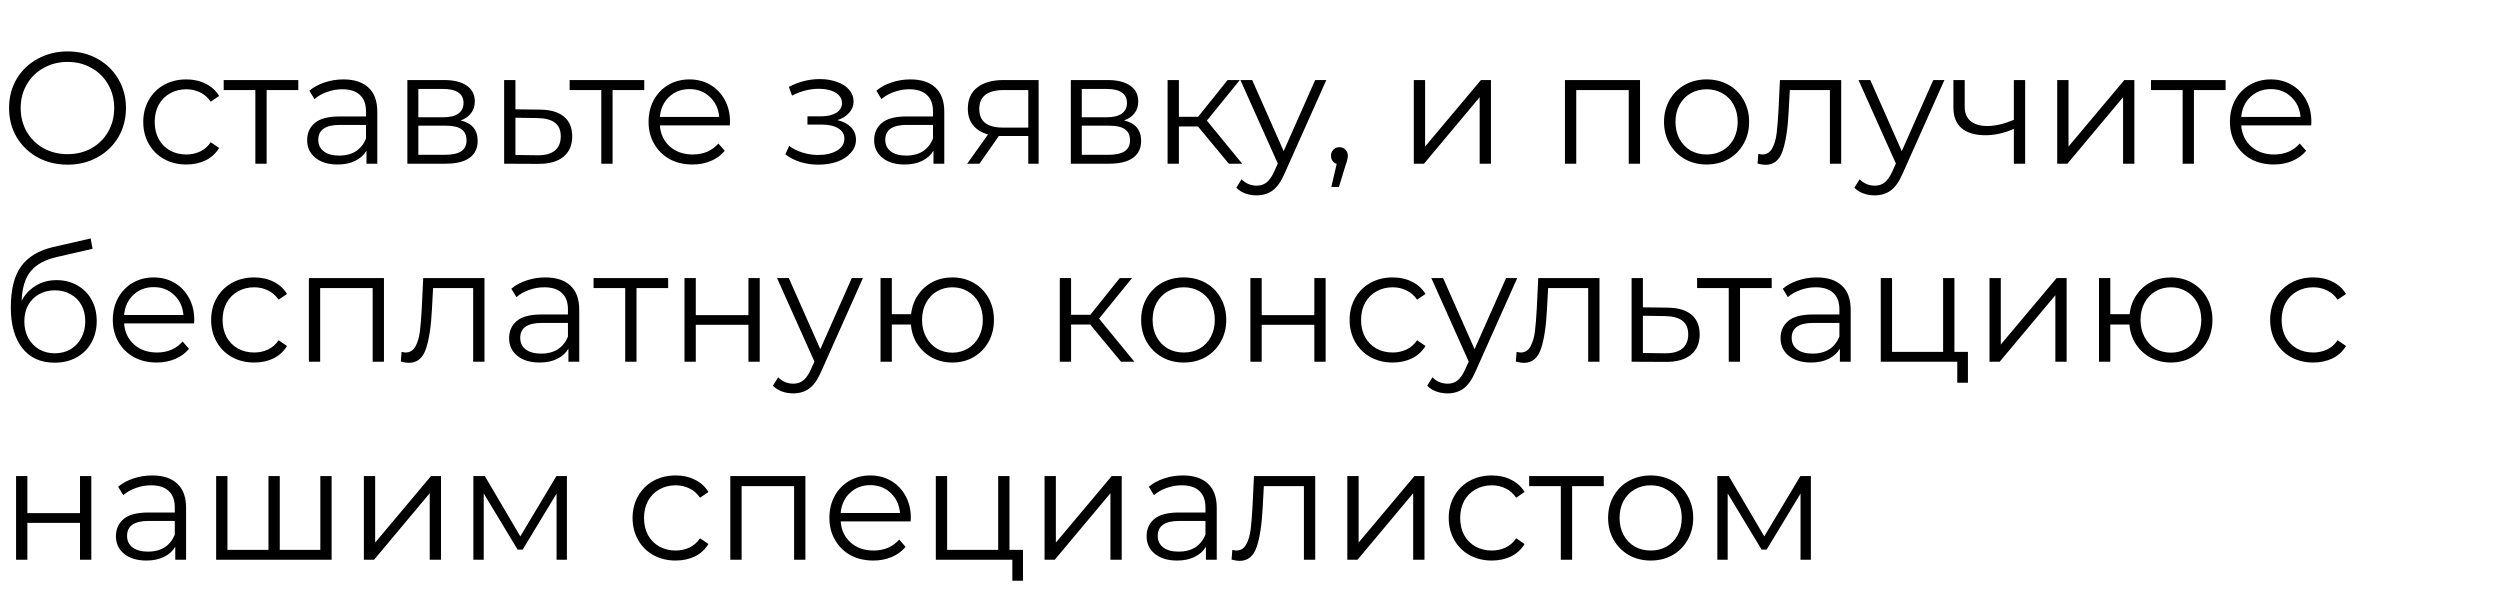 <?xml version="1.0" encoding="UTF-8"?> <svg xmlns="http://www.w3.org/2000/svg" width="303" height="73" viewBox="0 0 303 73" fill="none"> <path d="M8.194 19.957C6.857 19.957 5.642 19.662 4.55 19.071C3.47 18.467 2.622 17.644 2.005 16.603C1.401 15.562 1.099 14.392 1.099 13.094C1.099 11.796 1.401 10.627 2.005 9.585C2.622 8.544 3.47 7.728 4.55 7.137C5.642 6.533 6.857 6.231 8.194 6.231C9.53 6.231 10.732 6.526 11.799 7.118C12.878 7.709 13.727 8.531 14.344 9.585C14.96 10.627 15.269 11.796 15.269 13.094C15.269 14.392 14.96 15.568 14.344 16.622C13.727 17.663 12.878 18.479 11.799 19.071C10.732 19.662 9.53 19.957 8.194 19.957ZM8.194 18.685C9.26 18.685 10.224 18.447 11.085 17.972C11.947 17.483 12.621 16.815 13.11 15.967C13.598 15.106 13.842 14.148 13.842 13.094C13.842 12.04 13.598 11.089 13.11 10.241C12.621 9.38 11.947 8.711 11.085 8.236C10.224 7.747 9.26 7.503 8.194 7.503C7.127 7.503 6.156 7.747 5.282 8.236C4.421 8.711 3.74 9.38 3.239 10.241C2.75 11.089 2.506 12.04 2.506 13.094C2.506 14.148 2.75 15.106 3.239 15.967C3.74 16.815 4.421 17.483 5.282 17.972C6.156 18.447 7.127 18.685 8.194 18.685ZM22.587 19.938C21.584 19.938 20.685 19.72 19.888 19.283C19.104 18.846 18.487 18.235 18.037 17.451C17.587 16.654 17.362 15.761 17.362 14.771C17.362 13.782 17.587 12.895 18.037 12.111C18.487 11.327 19.104 10.716 19.888 10.279C20.685 9.842 21.584 9.624 22.587 9.624C23.461 9.624 24.238 9.797 24.92 10.145C25.614 10.479 26.16 10.973 26.558 11.629L25.537 12.323C25.203 11.822 24.778 11.449 24.264 11.205C23.75 10.948 23.191 10.819 22.587 10.819C21.854 10.819 21.192 10.986 20.601 11.32C20.023 11.642 19.567 12.104 19.232 12.709C18.911 13.313 18.75 14 18.75 14.771C18.75 15.555 18.911 16.25 19.232 16.854C19.567 17.445 20.023 17.907 20.601 18.242C21.192 18.563 21.854 18.724 22.587 18.724C23.191 18.724 23.75 18.602 24.264 18.357C24.778 18.113 25.203 17.74 25.537 17.239L26.558 17.933C26.16 18.589 25.614 19.09 24.92 19.437C24.226 19.771 23.448 19.938 22.587 19.938ZM36.154 10.916H32.317V19.842H30.948V10.916H27.112V9.701H36.154V10.916ZM41.622 9.624C42.946 9.624 43.962 9.958 44.668 10.627C45.375 11.282 45.729 12.259 45.729 13.557V19.842H44.418V18.261C44.109 18.788 43.653 19.199 43.049 19.495C42.458 19.79 41.751 19.938 40.928 19.938C39.797 19.938 38.898 19.668 38.229 19.128C37.561 18.589 37.227 17.875 37.227 16.988C37.227 16.127 37.535 15.433 38.152 14.906C38.782 14.379 39.778 14.116 41.14 14.116H44.36V13.499C44.36 12.625 44.116 11.963 43.627 11.513C43.139 11.051 42.426 10.819 41.487 10.819C40.845 10.819 40.228 10.928 39.637 11.147C39.045 11.353 38.538 11.642 38.114 12.014L37.497 10.993C38.011 10.556 38.628 10.222 39.347 9.99C40.067 9.746 40.825 9.624 41.622 9.624ZM41.14 18.859C41.911 18.859 42.574 18.685 43.126 18.338C43.679 17.978 44.09 17.464 44.36 16.796V15.138H41.179C39.444 15.138 38.576 15.742 38.576 16.95C38.576 17.541 38.801 18.01 39.251 18.357C39.701 18.692 40.331 18.859 41.14 18.859ZM55.831 14.598C57.206 14.919 57.894 15.748 57.894 17.085C57.894 17.972 57.566 18.653 56.911 19.128C56.255 19.604 55.278 19.842 53.98 19.842H49.373V9.701H53.845C55.002 9.701 55.908 9.926 56.564 10.376C57.219 10.826 57.547 11.468 57.547 12.304C57.547 12.856 57.393 13.332 57.084 13.73C56.789 14.116 56.371 14.405 55.831 14.598ZM50.703 14.212H53.749C54.533 14.212 55.131 14.065 55.542 13.769C55.966 13.473 56.178 13.043 56.178 12.477C56.178 11.912 55.966 11.488 55.542 11.205C55.131 10.922 54.533 10.781 53.749 10.781H50.703V14.212ZM53.922 18.762C54.797 18.762 55.452 18.621 55.889 18.338C56.326 18.055 56.544 17.612 56.544 17.008C56.544 16.404 56.345 15.96 55.947 15.678C55.548 15.382 54.919 15.234 54.057 15.234H50.703V18.762H53.922ZM65.459 13.287C66.731 13.3 67.695 13.583 68.351 14.135C69.019 14.688 69.353 15.485 69.353 16.526C69.353 17.605 68.993 18.434 68.274 19.013C67.567 19.591 66.539 19.874 65.189 19.861L61.102 19.842V9.701H62.471V13.248L65.459 13.287ZM65.112 18.82C66.05 18.833 66.757 18.646 67.233 18.261C67.721 17.863 67.965 17.284 67.965 16.526C67.965 15.78 67.728 15.228 67.252 14.868C66.776 14.508 66.063 14.322 65.112 14.309L62.471 14.27V18.782L65.112 18.82ZM78.082 10.916H74.245V19.842H72.876V10.916H69.04V9.701H78.082V10.916ZM88.459 15.196H79.976C80.053 16.25 80.458 17.104 81.19 17.76C81.923 18.402 82.848 18.724 83.966 18.724C84.596 18.724 85.175 18.614 85.702 18.396C86.228 18.165 86.685 17.83 87.07 17.393L87.842 18.28C87.392 18.82 86.826 19.231 86.145 19.514C85.477 19.797 84.738 19.938 83.928 19.938C82.887 19.938 81.962 19.72 81.152 19.283C80.355 18.833 79.731 18.216 79.282 17.432C78.832 16.648 78.607 15.761 78.607 14.771C78.607 13.782 78.819 12.895 79.243 12.111C79.68 11.327 80.271 10.716 81.017 10.279C81.775 9.842 82.623 9.624 83.562 9.624C84.5 9.624 85.342 9.842 86.087 10.279C86.833 10.716 87.417 11.327 87.842 12.111C88.266 12.882 88.478 13.769 88.478 14.771L88.459 15.196ZM83.562 10.8C82.585 10.8 81.762 11.115 81.094 11.745C80.438 12.362 80.066 13.171 79.976 14.174H87.167C87.077 13.171 86.698 12.362 86.029 11.745C85.374 11.115 84.551 10.8 83.562 10.8ZM101.489 14.559C102.209 14.726 102.761 15.016 103.147 15.427C103.545 15.838 103.744 16.34 103.744 16.931C103.744 17.522 103.539 18.049 103.128 18.512C102.729 18.974 102.183 19.334 101.489 19.591C100.795 19.835 100.03 19.957 99.195 19.957C98.462 19.957 97.742 19.855 97.035 19.649C96.329 19.43 95.712 19.116 95.185 18.704L95.647 17.683C96.11 18.03 96.65 18.299 97.267 18.492C97.884 18.685 98.507 18.782 99.137 18.782C100.075 18.782 100.84 18.608 101.431 18.261C102.035 17.901 102.337 17.419 102.337 16.815C102.337 16.275 102.093 15.857 101.604 15.562C101.116 15.253 100.448 15.099 99.6 15.099H97.864V14.097H99.522C100.281 14.097 100.891 13.955 101.354 13.672C101.817 13.377 102.048 12.985 102.048 12.496C102.048 11.957 101.784 11.533 101.257 11.224C100.743 10.916 100.069 10.761 99.233 10.761C98.141 10.761 97.061 11.038 95.994 11.59L95.609 10.53C96.817 9.9 98.07 9.585 99.368 9.585C100.139 9.585 100.833 9.701 101.45 9.932C102.08 10.151 102.568 10.466 102.915 10.877C103.275 11.288 103.455 11.764 103.455 12.304C103.455 12.818 103.275 13.274 102.915 13.672C102.568 14.071 102.093 14.367 101.489 14.559ZM110.341 9.624C111.665 9.624 112.68 9.958 113.387 10.627C114.094 11.282 114.448 12.259 114.448 13.557V19.842H113.137V18.261C112.828 18.788 112.372 19.199 111.768 19.495C111.177 19.79 110.47 19.938 109.647 19.938C108.516 19.938 107.617 19.668 106.948 19.128C106.28 18.589 105.946 17.875 105.946 16.988C105.946 16.127 106.254 15.433 106.871 14.906C107.501 14.379 108.497 14.116 109.859 14.116H113.079V13.499C113.079 12.625 112.835 11.963 112.346 11.513C111.858 11.051 111.145 10.819 110.206 10.819C109.564 10.819 108.947 10.928 108.356 11.147C107.764 11.353 107.257 11.642 106.833 12.014L106.216 10.993C106.73 10.556 107.347 10.222 108.066 9.99C108.786 9.746 109.544 9.624 110.341 9.624ZM109.859 18.859C110.63 18.859 111.292 18.685 111.845 18.338C112.398 17.978 112.809 17.464 113.079 16.796V15.138H109.898C108.163 15.138 107.295 15.742 107.295 16.95C107.295 17.541 107.52 18.01 107.97 18.357C108.42 18.692 109.05 18.859 109.859 18.859ZM125.88 9.701V19.842H124.627V16.487H121.446H121.061L118.709 19.842H117.224L119.75 16.294C118.966 16.076 118.361 15.703 117.937 15.176C117.513 14.649 117.301 13.981 117.301 13.171C117.301 12.04 117.687 11.179 118.458 10.588C119.229 9.997 120.283 9.701 121.62 9.701H125.88ZM118.689 13.21C118.689 14.714 119.647 15.466 121.562 15.466H124.627V10.916H121.658C119.679 10.916 118.689 11.68 118.689 13.21ZM136.242 14.598C137.617 14.919 138.305 15.748 138.305 17.085C138.305 17.972 137.977 18.653 137.321 19.128C136.666 19.604 135.689 19.842 134.391 19.842H129.783V9.701H134.256C135.413 9.701 136.319 9.926 136.974 10.376C137.63 10.826 137.957 11.468 137.957 12.304C137.957 12.856 137.803 13.332 137.495 13.73C137.199 14.116 136.781 14.405 136.242 14.598ZM131.113 14.212H134.16C134.944 14.212 135.541 14.065 135.952 13.769C136.377 13.473 136.589 13.043 136.589 12.477C136.589 11.912 136.377 11.488 135.952 11.205C135.541 10.922 134.944 10.781 134.16 10.781H131.113V14.212ZM134.333 18.762C135.207 18.762 135.863 18.621 136.3 18.338C136.736 18.055 136.955 17.612 136.955 17.008C136.955 16.404 136.756 15.96 136.357 15.678C135.959 15.382 135.329 15.234 134.468 15.234H131.113V18.762H134.333ZM145.195 15.331H142.881V19.842H141.512V9.701H142.881V14.155H145.214L148.781 9.701H150.265L146.274 14.617L150.554 19.842H148.935L145.195 15.331ZM160.749 9.701L155.678 21.056C155.267 22.008 154.791 22.682 154.252 23.081C153.712 23.479 153.063 23.678 152.305 23.678C151.816 23.678 151.36 23.601 150.936 23.447C150.512 23.293 150.145 23.061 149.837 22.753L150.473 21.731C150.987 22.245 151.604 22.502 152.324 22.502C152.786 22.502 153.178 22.374 153.5 22.117C153.834 21.86 154.142 21.423 154.425 20.806L154.869 19.823L150.338 9.701H151.765L155.582 18.319L159.399 9.701H160.749ZM162.338 17.837C162.634 17.837 162.878 17.94 163.071 18.145C163.263 18.338 163.36 18.582 163.36 18.878C163.36 19.032 163.334 19.199 163.283 19.379C163.244 19.559 163.18 19.765 163.09 19.996L162.28 22.657H161.355L162.01 19.861C161.805 19.797 161.638 19.681 161.509 19.514C161.38 19.334 161.316 19.122 161.316 18.878C161.316 18.582 161.413 18.338 161.605 18.145C161.798 17.94 162.042 17.837 162.338 17.837ZM171.353 9.701H172.722V17.76L179.489 9.701H180.704V19.842H179.335V11.783L172.587 19.842H171.353V9.701ZM198.772 9.701V19.842H197.403V10.916H191.041V19.842H189.672V9.701H198.772ZM206.846 19.938C205.87 19.938 204.989 19.72 204.205 19.283C203.421 18.833 202.804 18.216 202.354 17.432C201.905 16.648 201.68 15.761 201.68 14.771C201.68 13.782 201.905 12.895 202.354 12.111C202.804 11.327 203.421 10.716 204.205 10.279C204.989 9.842 205.87 9.624 206.846 9.624C207.823 9.624 208.704 9.842 209.488 10.279C210.272 10.716 210.882 11.327 211.319 12.111C211.769 12.895 211.994 13.782 211.994 14.771C211.994 15.761 211.769 16.648 211.319 17.432C210.882 18.216 210.272 18.833 209.488 19.283C208.704 19.72 207.823 19.938 206.846 19.938ZM206.846 18.724C207.566 18.724 208.209 18.563 208.774 18.242C209.353 17.907 209.803 17.438 210.124 16.834C210.445 16.23 210.606 15.543 210.606 14.771C210.606 14 210.445 13.313 210.124 12.709C209.803 12.104 209.353 11.642 208.774 11.32C208.209 10.986 207.566 10.819 206.846 10.819C206.127 10.819 205.478 10.986 204.899 11.32C204.334 11.642 203.884 12.104 203.55 12.709C203.228 13.313 203.068 14 203.068 14.771C203.068 15.543 203.228 16.23 203.55 16.834C203.884 17.438 204.334 17.907 204.899 18.242C205.478 18.563 206.127 18.724 206.846 18.724ZM223.153 9.701V19.842H221.784V10.916H216.926L216.791 13.422C216.688 15.53 216.444 17.149 216.058 18.28C215.673 19.411 214.985 19.977 213.995 19.977C213.725 19.977 213.398 19.925 213.012 19.823L213.109 18.646C213.34 18.698 213.501 18.724 213.59 18.724C214.117 18.724 214.516 18.479 214.786 17.991C215.056 17.503 215.236 16.898 215.326 16.179C215.416 15.459 215.493 14.508 215.557 13.325L215.73 9.701H223.153ZM235.662 9.701L230.591 21.056C230.18 22.008 229.705 22.682 229.165 23.081C228.625 23.479 227.976 23.678 227.218 23.678C226.729 23.678 226.273 23.601 225.849 23.447C225.425 23.293 225.058 23.061 224.75 22.753L225.386 21.731C225.9 22.245 226.517 22.502 227.237 22.502C227.7 22.502 228.092 22.374 228.413 22.117C228.747 21.86 229.055 21.423 229.338 20.806L229.782 19.823L225.251 9.701H226.678L230.495 18.319L234.312 9.701H235.662ZM245.448 9.701V19.842H244.079V15.62C242.91 16.134 241.759 16.391 240.628 16.391C239.407 16.391 238.456 16.114 237.775 15.562C237.094 14.996 236.753 14.155 236.753 13.036V9.701H238.122V12.959C238.122 13.717 238.366 14.296 238.855 14.694C239.343 15.08 240.018 15.273 240.879 15.273C241.83 15.273 242.897 15.022 244.079 14.521V9.701H245.448ZM249.335 9.701H250.704V17.76L257.471 9.701H258.686V19.842H257.317V11.783L250.569 19.842H249.335V9.701ZM269.742 10.916H265.905V19.842H264.536V10.916H260.7V9.701H269.742V10.916ZM280.118 15.196H271.636C271.713 16.25 272.118 17.104 272.85 17.76C273.583 18.402 274.508 18.724 275.626 18.724C276.256 18.724 276.835 18.614 277.362 18.396C277.888 18.165 278.345 17.83 278.73 17.393L279.501 18.28C279.052 18.82 278.486 19.231 277.805 19.514C277.137 19.797 276.398 19.938 275.588 19.938C274.547 19.938 273.621 19.72 272.812 19.283C272.015 18.833 271.391 18.216 270.942 17.432C270.492 16.648 270.267 15.761 270.267 14.771C270.267 13.782 270.479 12.895 270.903 12.111C271.34 11.327 271.931 10.716 272.677 10.279C273.435 9.842 274.283 9.624 275.222 9.624C276.16 9.624 277.002 9.842 277.747 10.279C278.493 10.716 279.077 11.327 279.501 12.111C279.926 12.882 280.138 13.769 280.138 14.771L280.118 15.196ZM275.222 10.8C274.245 10.8 273.422 11.115 272.754 11.745C272.098 12.362 271.726 13.171 271.636 14.174H278.827C278.737 13.171 278.358 12.362 277.689 11.745C277.034 11.115 276.211 10.8 275.222 10.8ZM6.863 33.952C7.802 33.952 8.637 34.164 9.37 34.588C10.115 34.999 10.693 35.584 11.105 36.342C11.516 37.088 11.722 37.942 11.722 38.906C11.722 39.896 11.503 40.776 11.066 41.548C10.642 42.306 10.044 42.897 9.273 43.321C8.502 43.745 7.615 43.958 6.613 43.958C4.929 43.958 3.624 43.366 2.699 42.184C1.774 41.001 1.311 39.369 1.311 37.287C1.311 35.115 1.722 33.45 2.545 32.294C3.38 31.137 4.678 30.353 6.439 29.942L10.989 28.901L11.22 30.154L6.94 31.137C5.488 31.458 4.421 32.03 3.74 32.853C3.059 33.663 2.686 34.864 2.622 36.458C3.033 35.674 3.605 35.063 4.338 34.627C5.07 34.177 5.912 33.952 6.863 33.952ZM6.651 42.82C7.358 42.82 7.988 42.659 8.541 42.338C9.106 42.004 9.543 41.541 9.852 40.95C10.173 40.359 10.334 39.69 10.334 38.945C10.334 38.2 10.179 37.544 9.871 36.978C9.562 36.413 9.125 35.976 8.56 35.667C8.007 35.346 7.371 35.185 6.651 35.185C5.931 35.185 5.289 35.346 4.723 35.667C4.171 35.976 3.734 36.413 3.412 36.978C3.104 37.544 2.95 38.2 2.95 38.945C2.95 39.69 3.104 40.359 3.412 40.95C3.734 41.541 4.177 42.004 4.743 42.338C5.308 42.659 5.944 42.82 6.651 42.82ZM23.524 39.196H15.041C15.118 40.249 15.523 41.104 16.256 41.76C16.988 42.402 17.914 42.724 19.032 42.724C19.662 42.724 20.24 42.614 20.767 42.396C21.294 42.164 21.75 41.83 22.136 41.393L22.907 42.28C22.457 42.82 21.892 43.231 21.21 43.514C20.542 43.797 19.803 43.938 18.993 43.938C17.952 43.938 17.027 43.72 16.217 43.283C15.42 42.833 14.797 42.216 14.347 41.432C13.897 40.648 13.672 39.761 13.672 38.771C13.672 37.782 13.884 36.895 14.308 36.111C14.745 35.327 15.337 34.716 16.082 34.279C16.84 33.842 17.689 33.624 18.627 33.624C19.565 33.624 20.407 33.842 21.152 34.279C21.898 34.716 22.483 35.327 22.907 36.111C23.331 36.882 23.543 37.769 23.543 38.771L23.524 39.196ZM18.627 34.8C17.65 34.8 16.828 35.115 16.159 35.745C15.504 36.362 15.131 37.171 15.041 38.174H22.232C22.142 37.171 21.763 36.362 21.095 35.745C20.439 35.115 19.617 34.8 18.627 34.8ZM30.814 43.938C29.812 43.938 28.912 43.72 28.115 43.283C27.331 42.846 26.714 42.235 26.265 41.451C25.815 40.654 25.59 39.761 25.59 38.771C25.59 37.782 25.815 36.895 26.265 36.111C26.714 35.327 27.331 34.716 28.115 34.279C28.912 33.842 29.812 33.624 30.814 33.624C31.688 33.624 32.466 33.797 33.147 34.145C33.841 34.479 34.387 34.974 34.786 35.629L33.764 36.323C33.43 35.822 33.006 35.449 32.492 35.205C31.978 34.948 31.419 34.819 30.814 34.819C30.082 34.819 29.42 34.986 28.829 35.321C28.25 35.642 27.794 36.105 27.46 36.709C27.139 37.313 26.978 38 26.978 38.771C26.978 39.555 27.139 40.249 27.46 40.854C27.794 41.445 28.25 41.907 28.829 42.242C29.42 42.563 30.082 42.724 30.814 42.724C31.419 42.724 31.978 42.602 32.492 42.357C33.006 42.113 33.43 41.74 33.764 41.239L34.786 41.933C34.387 42.589 33.841 43.09 33.147 43.437C32.453 43.771 31.675 43.938 30.814 43.938ZM46.536 33.701V43.842H45.167V34.916H38.805V43.842H37.436V33.701H46.536ZM58.717 33.701V43.842H57.348V34.916H52.49L52.355 37.422C52.252 39.53 52.008 41.149 51.622 42.28C51.237 43.411 50.549 43.977 49.559 43.977C49.289 43.977 48.962 43.925 48.576 43.822L48.673 42.647C48.904 42.698 49.065 42.724 49.155 42.724C49.681 42.724 50.08 42.479 50.35 41.991C50.62 41.503 50.8 40.898 50.89 40.179C50.98 39.459 51.057 38.508 51.121 37.325L51.294 33.701H58.717ZM66.098 33.624C67.421 33.624 68.437 33.958 69.144 34.627C69.851 35.282 70.204 36.259 70.204 37.557V43.842H68.893V42.261C68.585 42.788 68.128 43.199 67.524 43.495C66.933 43.79 66.226 43.938 65.404 43.938C64.272 43.938 63.373 43.668 62.705 43.129C62.036 42.589 61.702 41.875 61.702 40.989C61.702 40.127 62.011 39.433 62.627 38.906C63.257 38.379 64.253 38.116 65.616 38.116H68.835V37.499C68.835 36.625 68.591 35.963 68.103 35.513C67.614 35.051 66.901 34.819 65.963 34.819C65.32 34.819 64.703 34.928 64.112 35.147C63.521 35.353 63.013 35.642 62.589 36.014L61.972 34.993C62.486 34.556 63.103 34.222 63.823 33.99C64.542 33.746 65.301 33.624 66.098 33.624ZM65.616 42.859C66.387 42.859 67.049 42.685 67.601 42.338C68.154 41.978 68.565 41.464 68.835 40.796V39.138H65.654C63.919 39.138 63.051 39.742 63.051 40.95C63.051 41.541 63.276 42.01 63.726 42.357C64.176 42.691 64.806 42.859 65.616 42.859ZM80.981 34.916H77.145V43.842H75.776V34.916H71.939V33.701H80.981V34.916ZM82.96 33.701H84.329V38.193H90.71V33.701H92.079V43.842H90.71V39.369H84.329V43.842H82.96V33.701ZM104.587 33.701L99.517 45.056C99.106 46.008 98.63 46.682 98.09 47.081C97.551 47.479 96.902 47.678 96.143 47.678C95.655 47.678 95.199 47.601 94.774 47.447C94.35 47.293 93.984 47.061 93.675 46.753L94.312 45.731C94.826 46.245 95.443 46.502 96.162 46.502C96.625 46.502 97.017 46.374 97.338 46.117C97.673 45.86 97.981 45.423 98.264 44.806L98.707 43.822L94.177 33.701H95.603L99.421 42.319L103.238 33.701H104.587ZM115.434 33.624C116.385 33.624 117.24 33.842 117.998 34.279C118.769 34.716 119.373 35.327 119.81 36.111C120.247 36.895 120.466 37.782 120.466 38.771C120.466 39.761 120.247 40.648 119.81 41.432C119.373 42.216 118.769 42.833 117.998 43.283C117.24 43.72 116.385 43.938 115.434 43.938C114.534 43.938 113.718 43.745 112.986 43.36C112.253 42.961 111.655 42.415 111.193 41.721C110.743 41.027 110.479 40.23 110.402 39.331H108.089V43.842H106.72V33.701H108.089V38.077H110.422C110.524 37.203 110.801 36.432 111.251 35.764C111.713 35.083 112.304 34.556 113.024 34.183C113.744 33.81 114.547 33.624 115.434 33.624ZM115.434 42.743C116.128 42.743 116.752 42.576 117.304 42.242C117.87 41.907 118.313 41.438 118.634 40.834C118.956 40.23 119.116 39.543 119.116 38.771C119.116 38 118.956 37.313 118.634 36.709C118.313 36.105 117.87 35.642 117.304 35.321C116.752 34.986 116.128 34.819 115.434 34.819C114.74 34.819 114.11 34.986 113.545 35.321C112.992 35.642 112.555 36.105 112.234 36.709C111.912 37.313 111.752 38 111.752 38.771C111.752 39.543 111.912 40.23 112.234 40.834C112.555 41.438 112.992 41.907 113.545 42.242C114.11 42.576 114.74 42.743 115.434 42.743ZM132.129 39.331H129.815V43.842H128.446V33.701H129.815V38.154H132.148L135.715 33.701H137.199L133.208 38.617L137.488 43.842H135.869L132.129 39.331ZM143.474 43.938C142.498 43.938 141.617 43.72 140.833 43.283C140.049 42.833 139.432 42.216 138.982 41.432C138.533 40.648 138.308 39.761 138.308 38.771C138.308 37.782 138.533 36.895 138.982 36.111C139.432 35.327 140.049 34.716 140.833 34.279C141.617 33.842 142.498 33.624 143.474 33.624C144.451 33.624 145.332 33.842 146.116 34.279C146.9 34.716 147.51 35.327 147.947 36.111C148.397 36.895 148.622 37.782 148.622 38.771C148.622 39.761 148.397 40.648 147.947 41.432C147.51 42.216 146.9 42.833 146.116 43.283C145.332 43.72 144.451 43.938 143.474 43.938ZM143.474 42.724C144.194 42.724 144.837 42.563 145.402 42.242C145.981 41.907 146.431 41.438 146.752 40.834C147.073 40.23 147.234 39.543 147.234 38.771C147.234 38 147.073 37.313 146.752 36.709C146.431 36.105 145.981 35.642 145.402 35.321C144.837 34.986 144.194 34.819 143.474 34.819C142.755 34.819 142.106 34.986 141.527 35.321C140.962 35.642 140.512 36.105 140.178 36.709C139.856 37.313 139.696 38 139.696 38.771C139.696 39.543 139.856 40.23 140.178 40.834C140.512 41.438 140.962 41.907 141.527 42.242C142.106 42.563 142.755 42.724 143.474 42.724ZM151.547 33.701H152.916V38.193H159.297V33.701H160.666V43.842H159.297V39.369H152.916V43.842H151.547V33.701ZM168.798 43.938C167.796 43.938 166.896 43.72 166.099 43.283C165.315 42.846 164.698 42.235 164.248 41.451C163.799 40.654 163.574 39.761 163.574 38.771C163.574 37.782 163.799 36.895 164.248 36.111C164.698 35.327 165.315 34.716 166.099 34.279C166.896 33.842 167.796 33.624 168.798 33.624C169.672 33.624 170.45 33.797 171.131 34.145C171.825 34.479 172.371 34.974 172.77 35.629L171.748 36.323C171.414 35.822 170.99 35.449 170.476 35.205C169.961 34.948 169.402 34.819 168.798 34.819C168.066 34.819 167.404 34.986 166.813 35.321C166.234 35.642 165.778 36.105 165.444 36.709C165.122 37.313 164.962 38 164.962 38.771C164.962 39.555 165.122 40.249 165.444 40.854C165.778 41.445 166.234 41.907 166.813 42.242C167.404 42.563 168.066 42.724 168.798 42.724C169.402 42.724 169.961 42.602 170.476 42.357C170.99 42.113 171.414 41.74 171.748 41.239L172.77 41.933C172.371 42.589 171.825 43.09 171.131 43.437C170.437 43.771 169.659 43.938 168.798 43.938ZM183.887 33.701L178.817 45.056C178.406 46.008 177.93 46.682 177.39 47.081C176.85 47.479 176.201 47.678 175.443 47.678C174.955 47.678 174.498 47.601 174.074 47.447C173.65 47.293 173.284 47.061 172.975 46.753L173.612 45.731C174.126 46.245 174.743 46.502 175.462 46.502C175.925 46.502 176.317 46.374 176.638 46.117C176.972 45.86 177.281 45.423 177.564 44.806L178.007 43.822L173.477 33.701H174.903L178.72 42.319L182.538 33.701H183.887ZM193.858 33.701V43.842H192.489V34.916H187.631L187.496 37.422C187.393 39.53 187.149 41.149 186.763 42.28C186.378 43.411 185.69 43.977 184.7 43.977C184.43 43.977 184.103 43.925 183.717 43.822L183.814 42.647C184.045 42.698 184.206 42.724 184.296 42.724C184.822 42.724 185.221 42.479 185.491 41.991C185.761 41.503 185.941 40.898 186.031 40.179C186.121 39.459 186.198 38.508 186.262 37.325L186.435 33.701H193.858ZM202.106 37.287C203.379 37.3 204.342 37.583 204.998 38.135C205.666 38.688 206 39.485 206 40.526C206 41.605 205.641 42.434 204.921 43.013C204.214 43.591 203.186 43.874 201.836 43.861L197.749 43.842V33.701H199.118V37.248L202.106 37.287ZM201.759 42.82C202.697 42.833 203.404 42.647 203.88 42.261C204.368 41.862 204.612 41.284 204.612 40.526C204.612 39.78 204.375 39.228 203.899 38.868C203.424 38.508 202.71 38.322 201.759 38.309L199.118 38.27V42.782L201.759 42.82ZM214.729 34.916H210.892V43.842H209.524V34.916H205.687V33.701H214.729V34.916ZM220.197 33.624C221.521 33.624 222.537 33.958 223.244 34.627C223.95 35.282 224.304 36.259 224.304 37.557V43.842H222.993V42.261C222.684 42.788 222.228 43.199 221.624 43.495C221.033 43.79 220.326 43.938 219.503 43.938C218.372 43.938 217.473 43.668 216.804 43.129C216.136 42.589 215.802 41.875 215.802 40.989C215.802 40.127 216.11 39.433 216.727 38.906C217.357 38.379 218.353 38.116 219.715 38.116H222.935V37.499C222.935 36.625 222.691 35.963 222.202 35.513C221.714 35.051 221.001 34.819 220.063 34.819C219.42 34.819 218.803 34.928 218.212 35.147C217.62 35.353 217.113 35.642 216.689 36.014L216.072 34.993C216.586 34.556 217.203 34.222 217.923 33.99C218.642 33.746 219.401 33.624 220.197 33.624ZM219.715 42.859C220.487 42.859 221.149 42.685 221.701 42.338C222.254 41.978 222.665 41.464 222.935 40.796V39.138H219.754C218.019 39.138 217.151 39.742 217.151 40.95C217.151 41.541 217.376 42.01 217.826 42.357C218.276 42.691 218.906 42.859 219.715 42.859ZM238.513 42.647V46.387H237.221V43.842H227.948V33.701H229.317V42.647H235.505V33.701H236.874V42.647H238.513ZM241.127 33.701H242.496V41.76L249.262 33.701H250.477V43.842H249.108V35.783L242.361 43.842H241.127V33.701ZM263.114 33.624C264.065 33.624 264.92 33.842 265.678 34.279C266.449 34.716 267.053 35.327 267.49 36.111C267.927 36.895 268.146 37.782 268.146 38.771C268.146 39.761 267.927 40.648 267.49 41.432C267.053 42.216 266.449 42.833 265.678 43.283C264.92 43.72 264.065 43.938 263.114 43.938C262.214 43.938 261.398 43.745 260.665 43.36C259.933 42.961 259.335 42.415 258.873 41.721C258.423 41.027 258.159 40.23 258.082 39.331H255.769V43.842H254.4V33.701H255.769V38.077H258.101C258.204 37.203 258.481 36.432 258.93 35.764C259.393 35.083 259.984 34.556 260.704 34.183C261.424 33.81 262.227 33.624 263.114 33.624ZM263.114 42.743C263.808 42.743 264.431 42.576 264.984 42.242C265.549 41.907 265.993 41.438 266.314 40.834C266.636 40.23 266.796 39.543 266.796 38.771C266.796 38 266.636 37.313 266.314 36.709C265.993 36.105 265.549 35.642 264.984 35.321C264.431 34.986 263.808 34.819 263.114 34.819C262.42 34.819 261.79 34.986 261.225 35.321C260.672 35.642 260.235 36.105 259.914 36.709C259.592 37.313 259.432 38 259.432 38.771C259.432 39.543 259.592 40.23 259.914 40.834C260.235 41.438 260.672 41.907 261.225 42.242C261.79 42.576 262.42 42.743 263.114 42.743ZM280.368 43.938C279.365 43.938 278.465 43.72 277.669 43.283C276.885 42.846 276.268 42.235 275.818 41.451C275.368 40.654 275.143 39.761 275.143 38.771C275.143 37.782 275.368 36.895 275.818 36.111C276.268 35.327 276.885 34.716 277.669 34.279C278.465 33.842 279.365 33.624 280.368 33.624C281.242 33.624 282.019 33.797 282.7 34.145C283.394 34.479 283.941 34.974 284.339 35.629L283.317 36.323C282.983 35.822 282.559 35.449 282.045 35.205C281.531 34.948 280.972 34.819 280.368 34.819C279.635 34.819 278.973 34.986 278.382 35.321C277.804 35.642 277.347 36.105 277.013 36.709C276.692 37.313 276.531 38 276.531 38.771C276.531 39.555 276.692 40.249 277.013 40.854C277.347 41.445 277.804 41.907 278.382 42.242C278.973 42.563 279.635 42.724 280.368 42.724C280.972 42.724 281.531 42.602 282.045 42.357C282.559 42.113 282.983 41.74 283.317 41.239L284.339 41.933C283.941 42.589 283.394 43.09 282.7 43.437C282.006 43.771 281.229 43.938 280.368 43.938ZM1.947 57.701H3.316V62.193H9.697V57.701H11.066V67.842H9.697V63.369H3.316V67.842H1.947V57.701ZM18.446 57.624C19.77 57.624 20.785 57.958 21.492 58.627C22.199 59.282 22.553 60.259 22.553 61.557V67.842H21.242V66.261C20.933 66.788 20.477 67.199 19.873 67.495C19.282 67.79 18.575 67.938 17.752 67.938C16.621 67.938 15.721 67.668 15.053 67.129C14.385 66.589 14.051 65.875 14.051 64.989C14.051 64.127 14.359 63.433 14.976 62.906C15.606 62.379 16.602 62.116 17.964 62.116H21.184V61.499C21.184 60.625 20.94 59.963 20.451 59.513C19.963 59.051 19.25 58.819 18.311 58.819C17.669 58.819 17.052 58.928 16.46 59.147C15.869 59.353 15.362 59.642 14.937 60.014L14.32 58.993C14.835 58.556 15.451 58.222 16.171 57.99C16.891 57.746 17.649 57.624 18.446 57.624ZM17.964 66.859C18.735 66.859 19.397 66.685 19.95 66.338C20.503 65.978 20.914 65.464 21.184 64.796V63.138H18.003C16.268 63.138 15.4 63.742 15.4 64.95C15.4 65.541 15.625 66.01 16.075 66.357C16.525 66.692 17.154 66.859 17.964 66.859ZM40.193 57.701V67.842H26.197V57.701H27.565V66.647H32.539V57.701H33.908V66.647H38.824V57.701H40.193ZM44.101 57.701H45.47V65.76L52.237 57.701H53.451V67.842H52.083V59.783L45.335 67.842H44.101V57.701ZM68.71 57.701V67.842H67.457V59.822L63.351 66.608H62.734L58.627 59.803V67.842H57.374V57.701H58.762L63.062 65.008L67.438 57.701H68.71ZM81.892 67.938C80.89 67.938 79.99 67.72 79.193 67.283C78.409 66.846 77.792 66.235 77.343 65.451C76.893 64.654 76.668 63.761 76.668 62.771C76.668 61.782 76.893 60.895 77.343 60.111C77.792 59.327 78.409 58.716 79.193 58.279C79.99 57.842 80.89 57.624 81.892 57.624C82.766 57.624 83.544 57.797 84.225 58.145C84.919 58.479 85.465 58.974 85.864 59.629L84.842 60.323C84.508 59.822 84.084 59.449 83.57 59.205C83.055 58.948 82.496 58.819 81.892 58.819C81.16 58.819 80.498 58.986 79.907 59.321C79.328 59.642 78.872 60.105 78.538 60.709C78.216 61.313 78.056 62 78.056 62.771C78.056 63.555 78.216 64.249 78.538 64.854C78.872 65.445 79.328 65.907 79.907 66.242C80.498 66.563 81.16 66.724 81.892 66.724C82.496 66.724 83.055 66.602 83.57 66.357C84.084 66.113 84.508 65.74 84.842 65.239L85.864 65.933C85.465 66.589 84.919 67.09 84.225 67.437C83.531 67.771 82.754 67.938 81.892 67.938ZM97.614 57.701V67.842H96.245V58.916H89.883V67.842H88.514V57.701H97.614ZM110.373 63.196H101.89C101.968 64.249 102.372 65.104 103.105 65.76C103.838 66.402 104.763 66.724 105.881 66.724C106.511 66.724 107.089 66.614 107.616 66.396C108.143 66.165 108.6 65.83 108.985 65.393L109.756 66.28C109.306 66.82 108.741 67.231 108.06 67.514C107.391 67.797 106.652 67.938 105.843 67.938C104.802 67.938 103.876 67.72 103.067 67.283C102.27 66.833 101.646 66.216 101.196 65.432C100.747 64.648 100.522 63.761 100.522 62.771C100.522 61.782 100.734 60.895 101.158 60.111C101.595 59.327 102.186 58.716 102.932 58.279C103.69 57.842 104.538 57.624 105.476 57.624C106.415 57.624 107.256 57.842 108.002 58.279C108.747 58.716 109.332 59.327 109.756 60.111C110.18 60.882 110.393 61.769 110.393 62.771L110.373 63.196ZM105.476 58.8C104.5 58.8 103.677 59.115 103.009 59.745C102.353 60.362 101.98 61.171 101.89 62.174H109.082C108.992 61.171 108.612 60.362 107.944 59.745C107.289 59.115 106.466 58.8 105.476 58.8ZM123.987 66.647V70.387H122.696V67.842H113.422V57.701H114.791V66.647H120.98V57.701H122.349V66.647H123.987ZM126.601 57.701H127.97V65.76L134.737 57.701H135.952V67.842H134.583V59.783L127.835 67.842H126.601V57.701ZM143.364 57.624C144.688 57.624 145.703 57.958 146.41 58.627C147.117 59.282 147.47 60.259 147.47 61.557V67.842H146.159V66.261C145.851 66.788 145.395 67.199 144.791 67.495C144.199 67.79 143.493 67.938 142.67 67.938C141.539 67.938 140.639 67.668 139.971 67.129C139.303 66.589 138.968 65.875 138.968 64.989C138.968 64.127 139.277 63.433 139.894 62.906C140.524 62.379 141.52 62.116 142.882 62.116H146.102V61.499C146.102 60.625 145.857 59.963 145.369 59.513C144.881 59.051 144.167 58.819 143.229 58.819C142.586 58.819 141.97 58.928 141.378 59.147C140.787 59.353 140.279 59.642 139.855 60.014L139.238 58.993C139.752 58.556 140.369 58.222 141.089 57.99C141.809 57.746 142.567 57.624 143.364 57.624ZM142.882 66.859C143.653 66.859 144.315 66.685 144.868 66.338C145.42 65.978 145.832 65.464 146.102 64.796V63.138H142.921C141.186 63.138 140.318 63.742 140.318 64.95C140.318 65.541 140.543 66.01 140.993 66.357C141.443 66.692 142.072 66.859 142.882 66.859ZM159.404 57.701V67.842H158.035V58.916H153.177L153.042 61.422C152.939 63.53 152.695 65.149 152.31 66.28C151.924 67.411 151.236 67.977 150.247 67.977C149.977 67.977 149.649 67.925 149.264 67.823L149.36 66.647C149.591 66.698 149.752 66.724 149.842 66.724C150.369 66.724 150.767 66.479 151.037 65.991C151.307 65.503 151.487 64.898 151.577 64.179C151.667 63.459 151.744 62.508 151.808 61.325L151.982 57.701H159.404ZM163.295 57.701H164.664V65.76L171.431 57.701H172.646V67.842H171.277V59.783L164.529 67.842H163.295V57.701ZM180.81 67.938C179.807 67.938 178.908 67.72 178.111 67.283C177.327 66.846 176.71 66.235 176.26 65.451C175.81 64.654 175.585 63.761 175.585 62.771C175.585 61.782 175.81 60.895 176.26 60.111C176.71 59.327 177.327 58.716 178.111 58.279C178.908 57.842 179.807 57.624 180.81 57.624C181.684 57.624 182.462 57.797 183.143 58.145C183.837 58.479 184.383 58.974 184.781 59.629L183.76 60.323C183.425 59.822 183.001 59.449 182.487 59.205C181.973 58.948 181.414 58.819 180.81 58.819C180.077 58.819 179.415 58.986 178.824 59.321C178.246 59.642 177.79 60.105 177.455 60.709C177.134 61.313 176.973 62 176.973 62.771C176.973 63.555 177.134 64.249 177.455 64.854C177.79 65.445 178.246 65.907 178.824 66.242C179.415 66.563 180.077 66.724 180.81 66.724C181.414 66.724 181.973 66.602 182.487 66.357C183.001 66.113 183.425 65.74 183.76 65.239L184.781 65.933C184.383 66.589 183.837 67.09 183.143 67.437C182.449 67.771 181.671 67.938 180.81 67.938ZM194.377 58.916H190.54V67.842H189.171V58.916H185.335V57.701H194.377V58.916ZM200.069 67.938C199.092 67.938 198.212 67.72 197.427 67.283C196.643 66.833 196.027 66.216 195.577 65.432C195.127 64.648 194.902 63.761 194.902 62.771C194.902 61.782 195.127 60.895 195.577 60.111C196.027 59.327 196.643 58.716 197.427 58.279C198.212 57.842 199.092 57.624 200.069 57.624C201.046 57.624 201.926 57.842 202.71 58.279C203.494 58.716 204.104 59.327 204.541 60.111C204.991 60.895 205.216 61.782 205.216 62.771C205.216 63.761 204.991 64.648 204.541 65.432C204.104 66.216 203.494 66.833 202.71 67.283C201.926 67.72 201.046 67.938 200.069 67.938ZM200.069 66.724C200.788 66.724 201.431 66.563 201.997 66.242C202.575 65.907 203.025 65.438 203.346 64.834C203.667 64.23 203.828 63.543 203.828 62.771C203.828 62 203.667 61.313 203.346 60.709C203.025 60.105 202.575 59.642 201.997 59.321C201.431 58.986 200.788 58.819 200.069 58.819C199.349 58.819 198.7 58.986 198.122 59.321C197.556 59.642 197.106 60.105 196.772 60.709C196.451 61.313 196.29 62 196.29 62.771C196.29 63.543 196.451 64.23 196.772 64.834C197.106 65.438 197.556 65.907 198.122 66.242C198.7 66.563 199.349 66.724 200.069 66.724ZM219.478 57.701V67.842H218.225V59.822L214.118 66.608H213.501L209.395 59.803V67.842H208.142V57.701H209.53L213.829 65.008L218.205 57.701H219.478Z" fill="black"></path> </svg> 